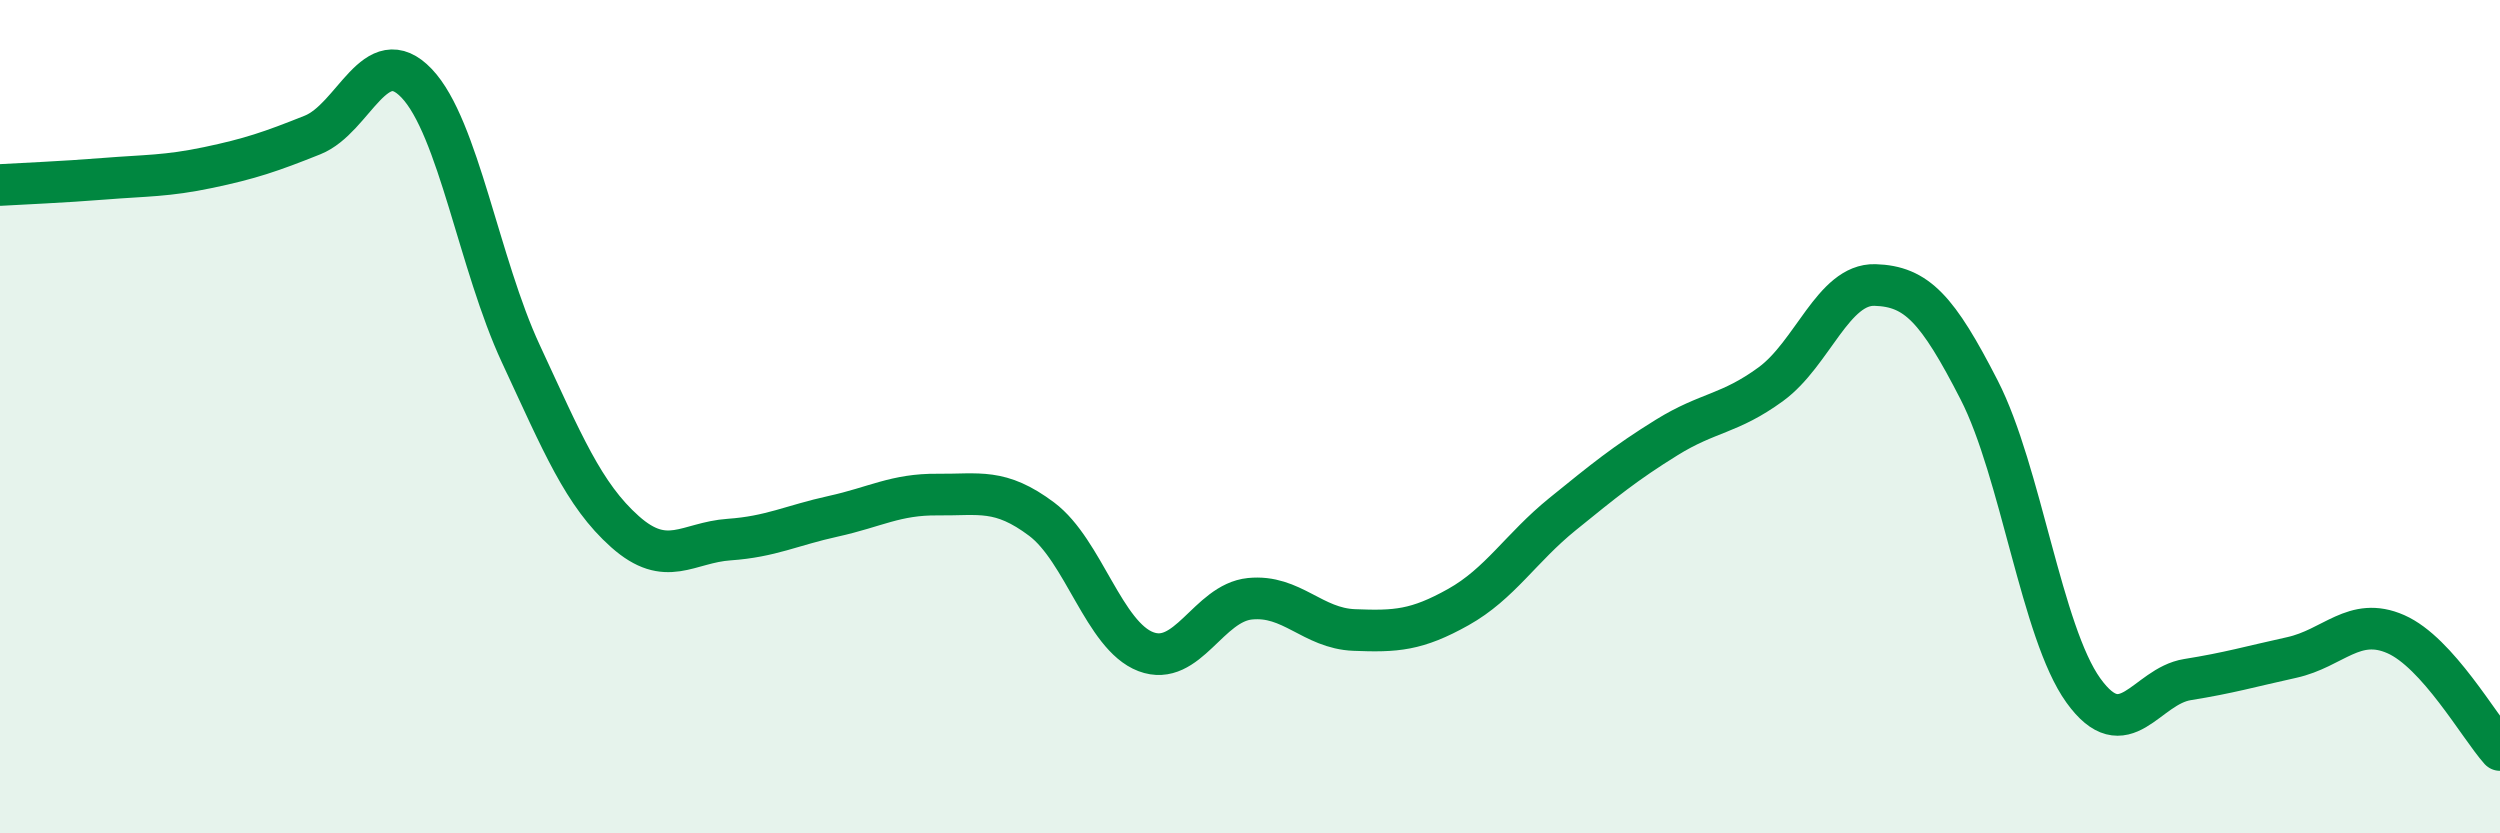 
    <svg width="60" height="20" viewBox="0 0 60 20" xmlns="http://www.w3.org/2000/svg">
      <path
        d="M 0,4.44 C 0.5,4.41 1.5,4.37 2.5,4.29 C 3.5,4.21 4,4.23 5,4.02 C 6,3.81 6.5,3.64 7.5,3.24 C 8.5,2.84 9,0.95 10,2 C 11,3.05 11.5,6.34 12.5,8.49 C 13.5,10.64 14,11.87 15,12.76 C 16,13.65 16.5,13.02 17.5,12.95 C 18.5,12.88 19,12.61 20,12.39 C 21,12.17 21.5,11.86 22.5,11.87 C 23.5,11.88 24,11.71 25,12.46 C 26,13.21 26.5,15.26 27.5,15.64 C 28.5,16.02 29,14.47 30,14.37 C 31,14.27 31.5,15.08 32.5,15.12 C 33.5,15.16 34,15.13 35,14.57 C 36,14.01 36.5,13.15 37.5,12.34 C 38.5,11.53 39,11.12 40,10.5 C 41,9.88 41.5,9.95 42.5,9.22 C 43.5,8.49 44,6.81 45,6.84 C 46,6.87 46.5,7.41 47.5,9.36 C 48.5,11.31 49,15.18 50,16.57 C 51,17.96 51.5,16.47 52.5,16.31 C 53.5,16.15 54,16 55,15.78 C 56,15.56 56.5,14.78 57.5,15.22 C 58.5,15.66 59.5,17.44 60,18L60 20L0 20Z"
        fill="#008740"
        opacity="0.1"
        stroke-linecap="round"
        stroke-linejoin="round"
      />
      <path
        d="M 0,4.44 C 0.5,4.41 1.5,4.37 2.5,4.29 C 3.5,4.21 4,4.23 5,4.02 C 6,3.81 6.5,3.64 7.5,3.24 C 8.5,2.84 9,0.95 10,2 C 11,3.05 11.5,6.34 12.5,8.49 C 13.5,10.64 14,11.87 15,12.76 C 16,13.65 16.5,13.02 17.5,12.95 C 18.5,12.88 19,12.61 20,12.39 C 21,12.17 21.5,11.86 22.5,11.87 C 23.5,11.88 24,11.71 25,12.46 C 26,13.21 26.5,15.26 27.5,15.64 C 28.5,16.02 29,14.47 30,14.37 C 31,14.27 31.5,15.08 32.5,15.12 C 33.5,15.16 34,15.13 35,14.57 C 36,14.01 36.5,13.15 37.5,12.34 C 38.5,11.53 39,11.12 40,10.5 C 41,9.88 41.5,9.95 42.5,9.22 C 43.5,8.49 44,6.81 45,6.84 C 46,6.87 46.5,7.41 47.5,9.36 C 48.5,11.31 49,15.18 50,16.57 C 51,17.96 51.5,16.47 52.5,16.31 C 53.5,16.15 54,16 55,15.78 C 56,15.56 56.5,14.78 57.5,15.22 C 58.5,15.66 59.5,17.44 60,18"
        stroke="#008740"
        stroke-width="1"
        fill="none"
        stroke-linecap="round"
        stroke-linejoin="round"
      />
    </svg>
  